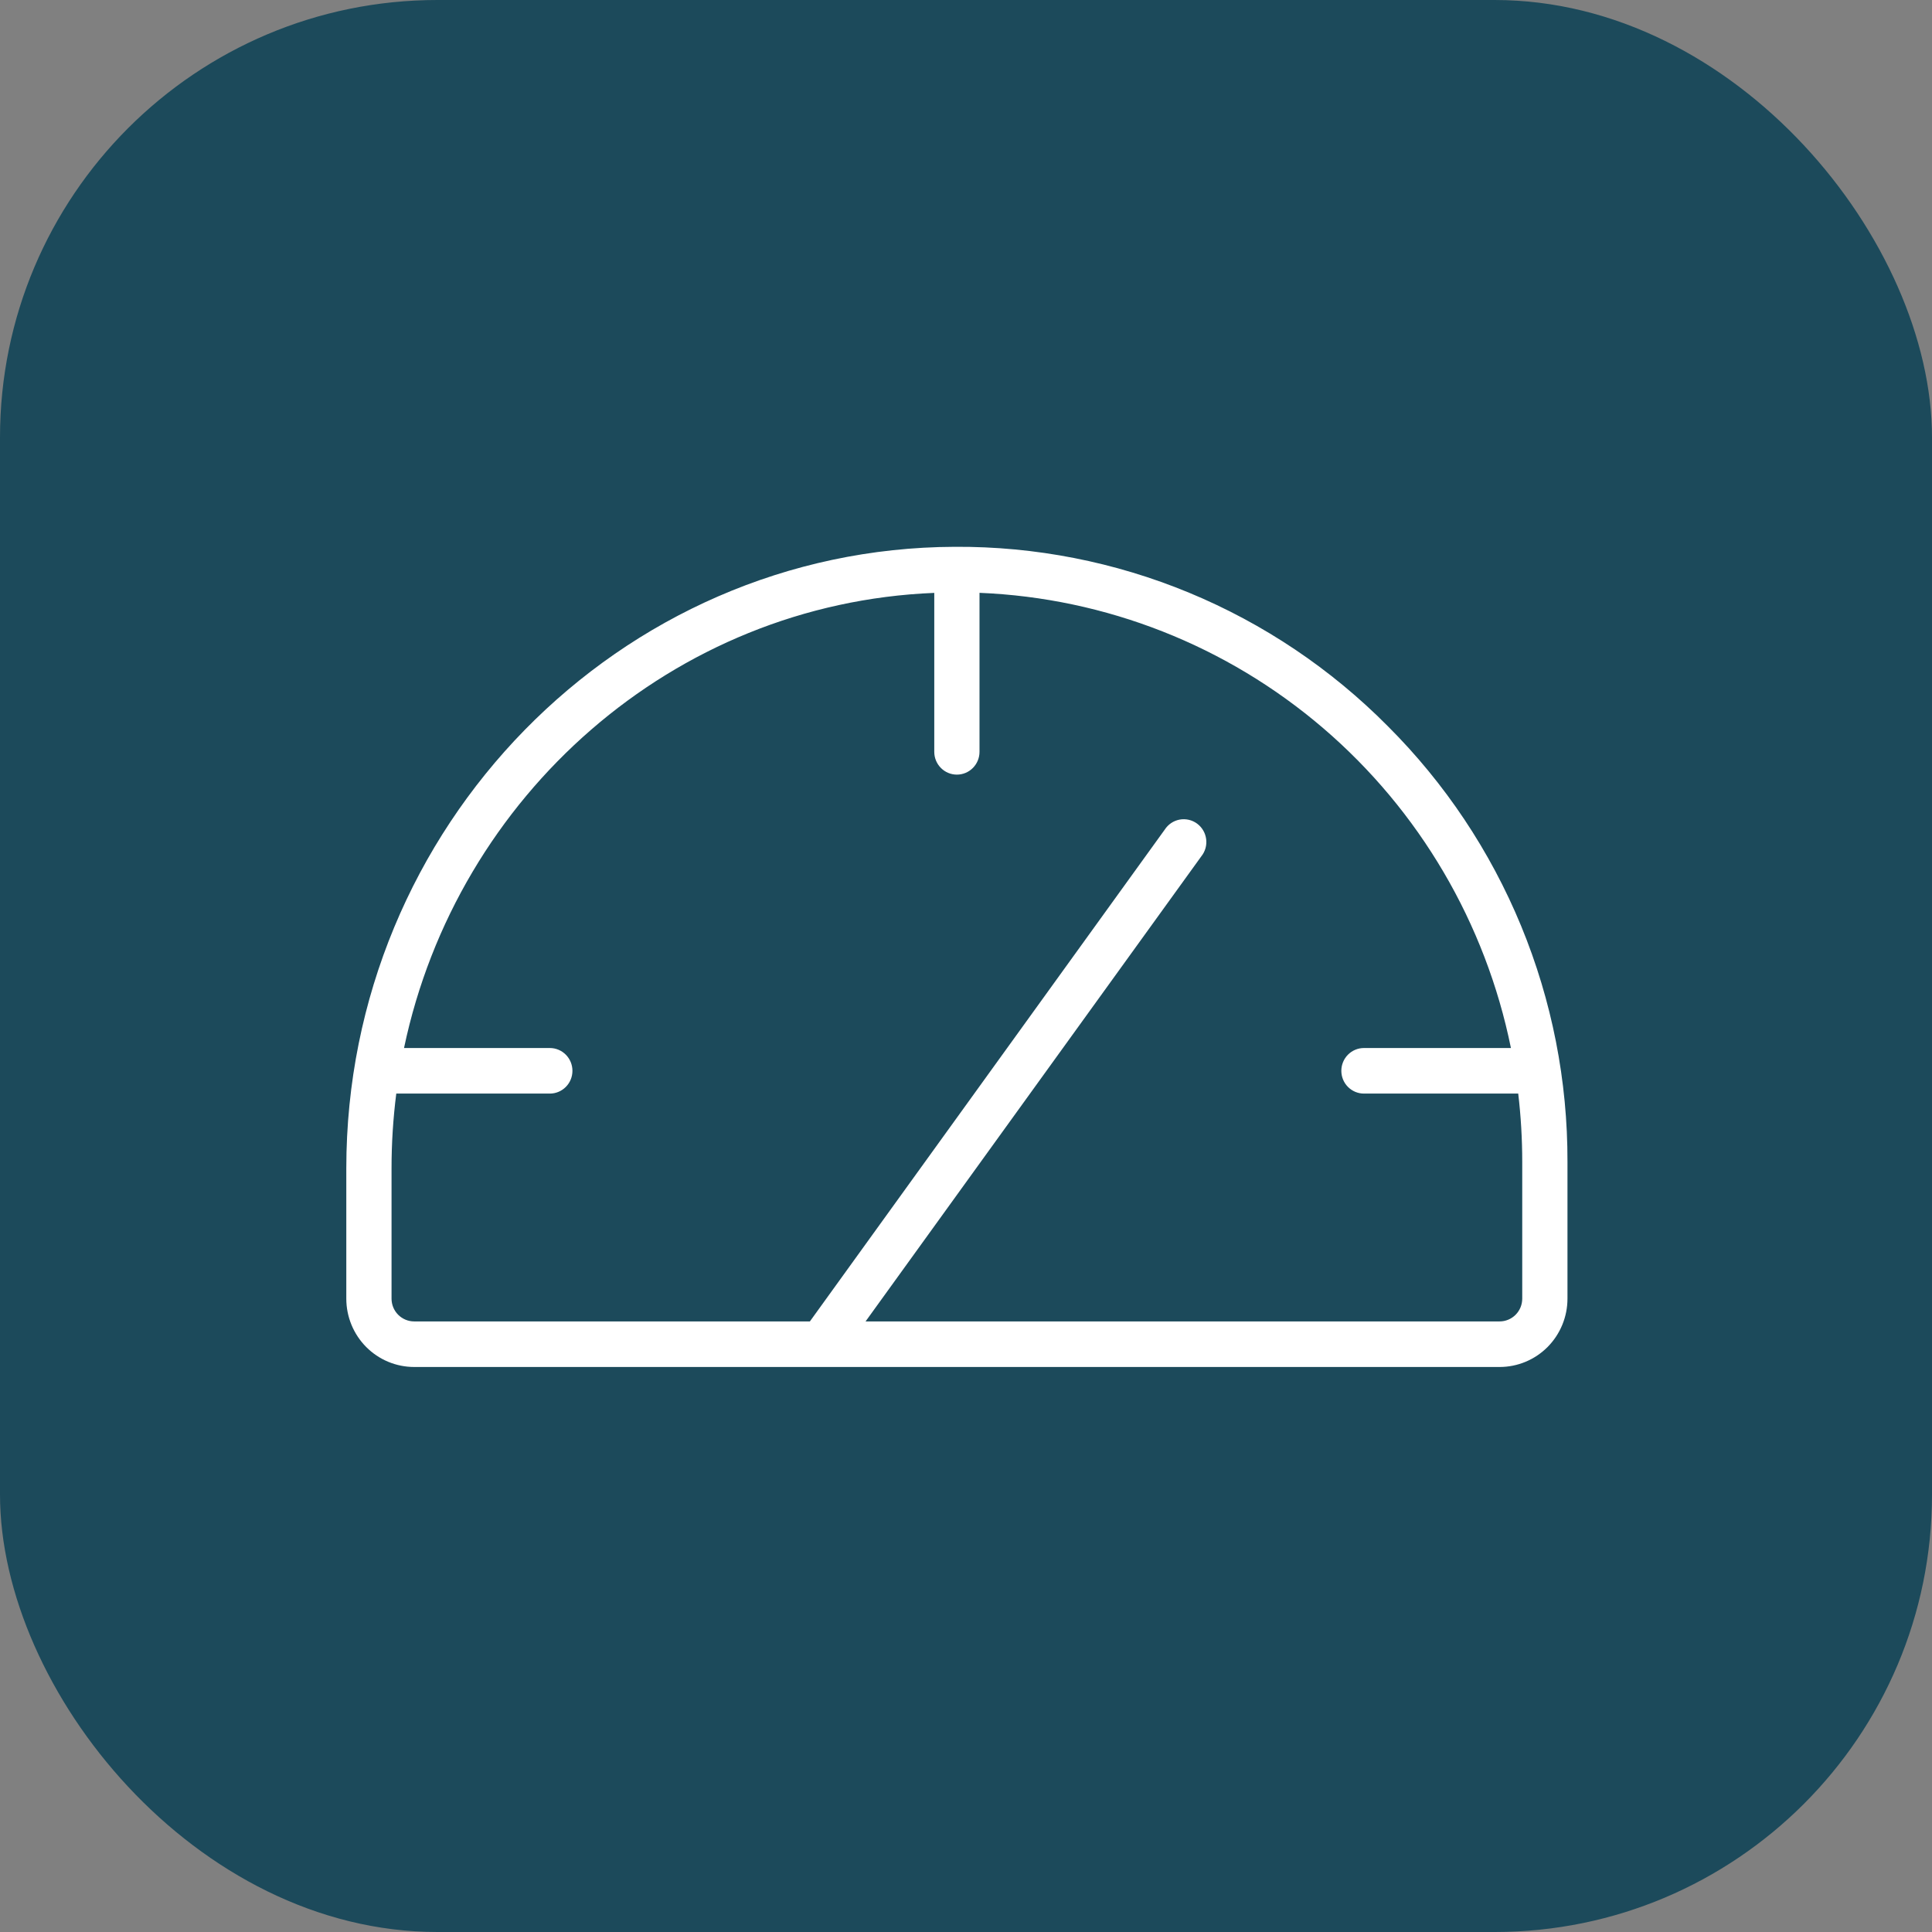 <?xml version="1.0" encoding="UTF-8"?>
<svg xmlns="http://www.w3.org/2000/svg" width="106" height="106" viewBox="0 0 106 106" fill="none">
  <rect x="0" y="0" width="106" height="106" fill="#808080" stroke="none"/>
  <rect width="106" height="106" rx="24" fill="#1C4A5B"></rect>
  <path d="M76.145 39.844C73.029 36.7 69.323 34.211 65.244 32.521C61.164 30.831 56.793 29.974 52.382 30.001C33.976 30.066 19 45.363 19 64.103V71.25C19 72.245 19.392 73.198 20.09 73.902C20.788 74.605 21.735 75 22.722 75H82.278C83.265 75 84.212 74.605 84.91 73.902C85.608 73.198 86 72.245 86 71.25V63.75C86.013 59.306 85.148 54.904 83.456 50.8C81.764 46.696 79.279 42.972 76.145 39.844ZM83.518 71.25C83.518 71.582 83.388 71.9 83.155 72.134C82.922 72.368 82.607 72.5 82.278 72.5H47.49L65.909 46.985C66.015 46.853 66.094 46.701 66.14 46.538C66.186 46.374 66.198 46.203 66.176 46.035C66.154 45.867 66.099 45.705 66.013 45.559C65.927 45.413 65.812 45.286 65.676 45.186C65.54 45.086 65.385 45.016 65.22 44.978C65.056 44.941 64.886 44.937 64.72 44.968C64.555 44.999 64.397 45.063 64.257 45.157C64.117 45.252 63.997 45.374 63.905 45.516L44.435 72.5H22.722C22.393 72.5 22.078 72.368 21.845 72.134C21.612 71.9 21.482 71.582 21.482 71.25V64.103C21.481 62.731 21.569 61.361 21.742 60H30.167C30.496 60 30.811 59.868 31.044 59.634C31.277 59.4 31.407 59.082 31.407 58.75C31.407 58.419 31.277 58.101 31.044 57.866C30.811 57.632 30.496 57.5 30.167 57.5H22.167C25.076 43.644 36.941 33.104 51.259 32.529V41.25C51.259 41.582 51.39 41.9 51.623 42.134C51.855 42.369 52.171 42.5 52.5 42.5C52.829 42.5 53.145 42.369 53.377 42.134C53.61 41.9 53.741 41.582 53.741 41.25V32.526C60.672 32.808 67.309 35.421 72.594 39.948C77.879 44.474 81.506 50.654 82.898 57.5H74.833C74.504 57.5 74.189 57.632 73.956 57.866C73.723 58.101 73.593 58.419 73.593 58.75C73.593 59.082 73.723 59.4 73.956 59.634C74.189 59.868 74.504 60 74.833 60H83.298C83.445 61.245 83.518 62.497 83.518 63.75V71.25Z" fill="white"></path>
</svg>
